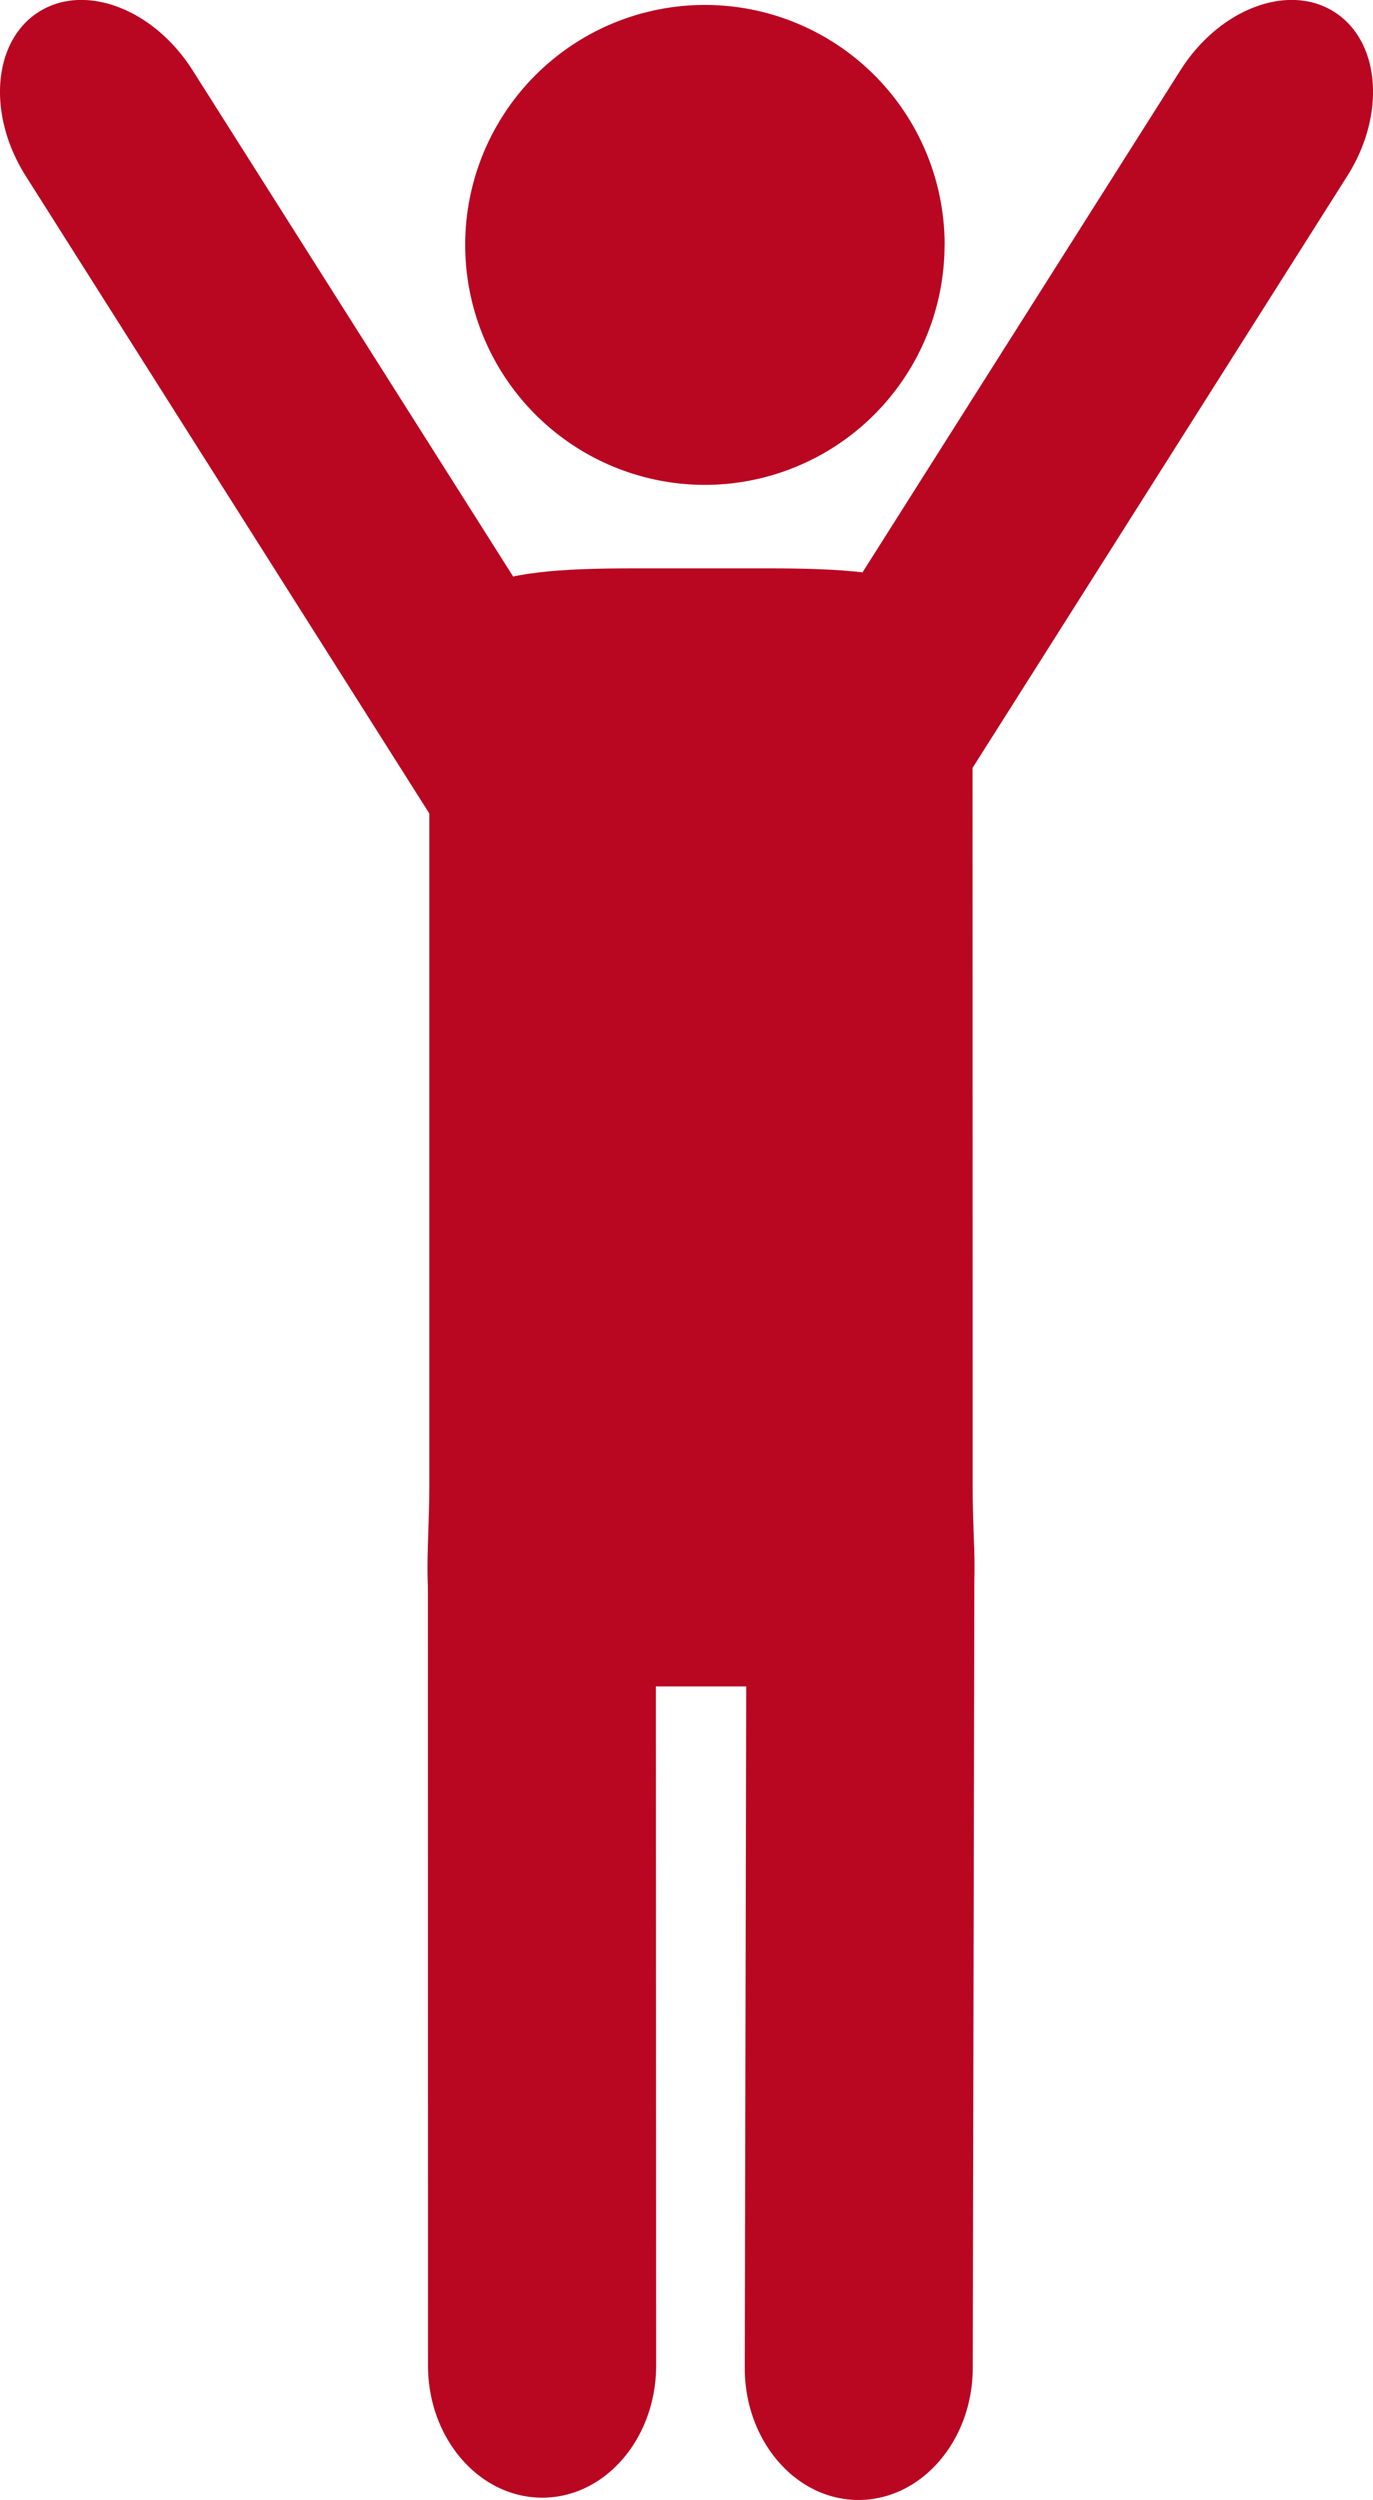 <svg xmlns="http://www.w3.org/2000/svg" width="48.076" height="87.479" viewBox="0 0 48.076 87.479"><g fill="#b90721"><path d="M34.057 52.058c0 3.839.929 6.952-4.326 6.952H19.355c-5.252 0-4.323-3.11-4.323-6.952v-27.8c0-3.839 1.9-4.37 7.156-4.37h4.705c5.252 0 7.16.532 7.16 4.37z"/><path d="M47.172 6.164c1.366-2.152 1.162-4.723-.452-5.747s-4.028-.106-5.39 2.047L26.977 25.116c-1.366 2.152.513 4.286 2.127 5.31l-1.672.437c1.613 1.02 4.028.106 5.39-2.047zm-46.267 0C-.461 4.012-.257 1.441 1.357.417s4.028-.106 5.39 2.047L21.1 25.116c1.366 2.152-.514 4.286-2.127 5.31l1.672.437c-1.613 1.02-4.028.106-5.39-2.047zm32.169 2.403a8.4 8.4 0 0 1-8.394 8.4 8.4 8.4 0 0 1-8.391-8.4A8.394 8.394 0 0 1 24.683.173a8.394 8.394 0 0 1 8.394 8.394M22.975 82.773c0 2.553-1.785 4.625-3.988 4.625s-4-2.069-4-4.621l-.004-28.334c0-2.553 1.785-3.168 3.991-3.168s3.991 2.069 3.991 4.621zm3.103.073c-.007 2.553 1.777 4.629 3.977 4.632s4-2.061 4.006-4.614l.058-28.338c.011-2.553-1.777-3.172-3.977-3.176s-4 2.061-4.006 4.614z"/></g></svg>